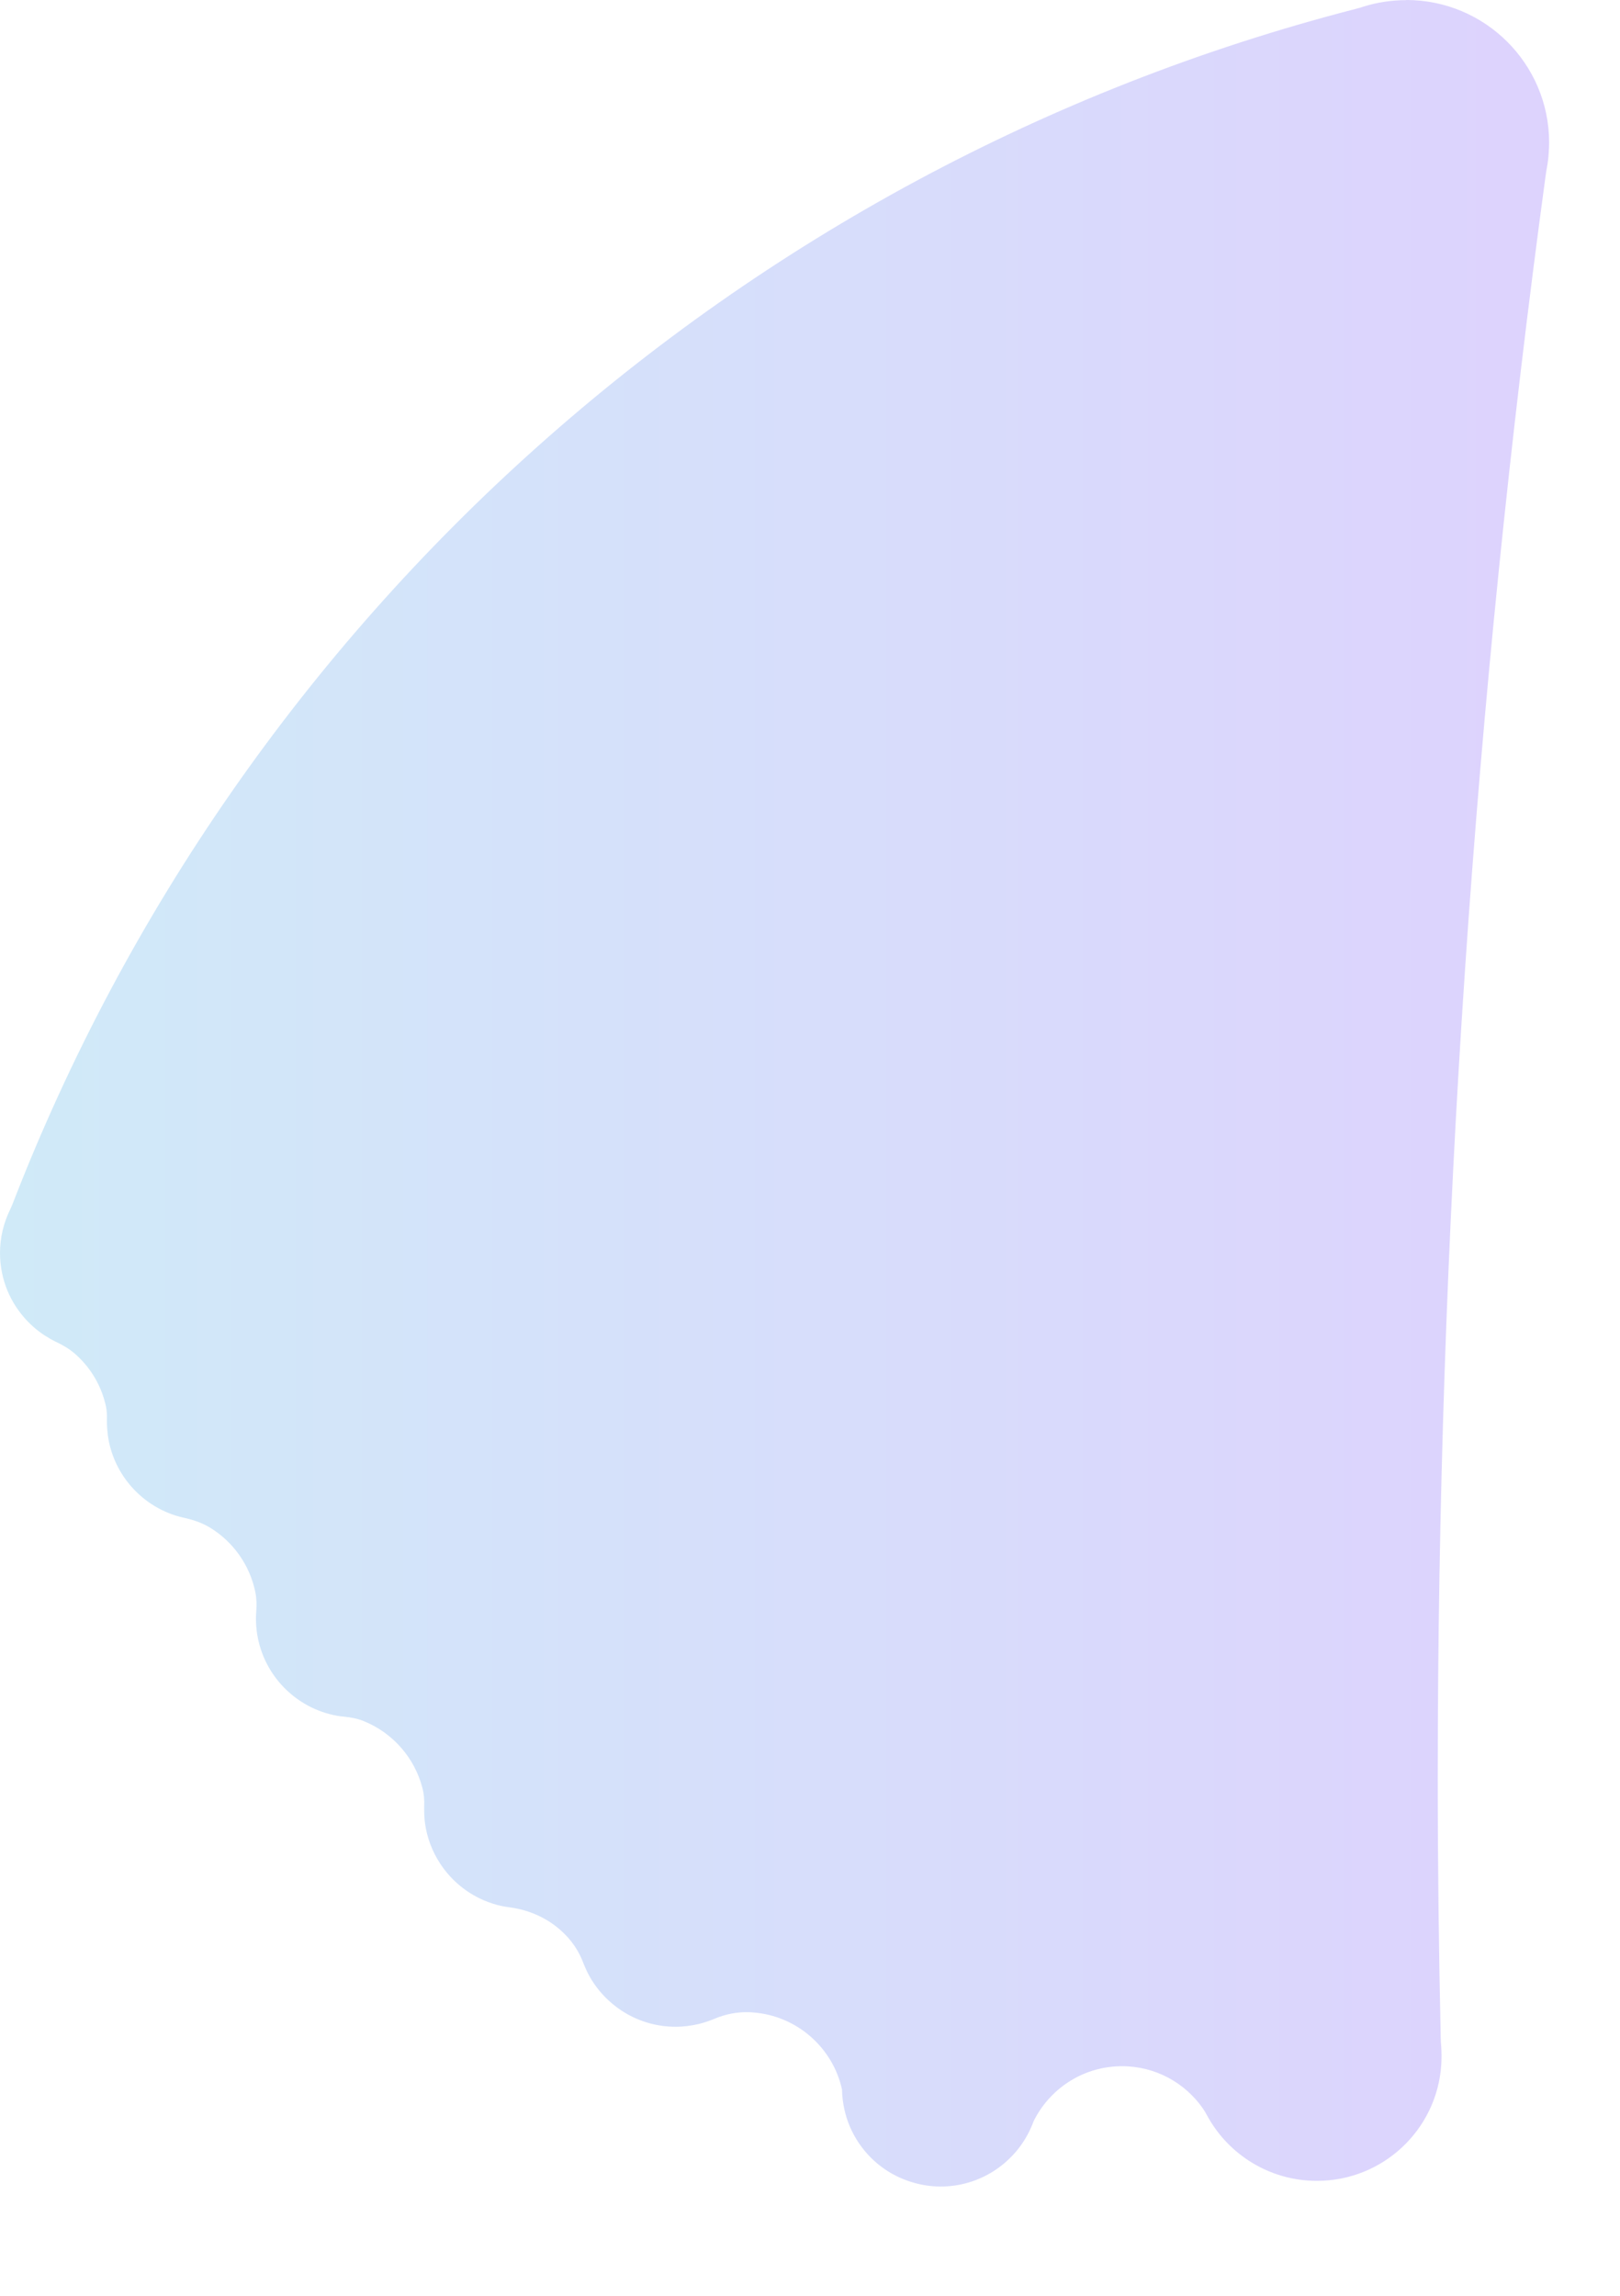 <?xml version="1.0" encoding="utf-8"?>
<svg xmlns="http://www.w3.org/2000/svg" fill="none" height="100%" overflow="visible" preserveAspectRatio="none" style="display: block;" viewBox="0 0 12 17" width="100%">
<path clip-rule="evenodd" d="M10.417 0.001C10.363 0.001 10.309 0.005 10.256 0.013C10.203 0.021 10.15 0.033 10.1 0.049C10.079 0.056 10.059 0.062 10.038 0.067C5.471 1.245 1.772 4.577 0.094 8.913C0.087 8.931 0.079 8.948 0.071 8.965C0.026 9.06 0 9.166 0 9.278C0 9.378 0.02 9.472 0.056 9.559C0.113 9.694 0.209 9.809 0.331 9.889C0.358 9.906 0.385 9.922 0.414 9.936C0.47 9.962 0.523 9.994 0.568 10.036C0.676 10.135 0.753 10.266 0.785 10.415C0.791 10.445 0.793 10.476 0.792 10.508C0.792 10.514 0.792 10.521 0.792 10.528C0.792 10.562 0.795 10.596 0.799 10.63C0.837 10.899 1.022 11.121 1.27 11.212C1.3 11.223 1.331 11.232 1.363 11.239C1.432 11.254 1.499 11.277 1.559 11.314C1.728 11.418 1.852 11.591 1.892 11.793C1.901 11.839 1.902 11.886 1.898 11.934C1.897 11.951 1.896 11.969 1.896 11.987C1.896 12.005 1.897 12.023 1.898 12.04C1.921 12.355 2.144 12.615 2.442 12.693C2.477 12.702 2.513 12.709 2.551 12.712C2.6 12.717 2.649 12.726 2.695 12.745C2.908 12.831 3.071 13.015 3.129 13.24C3.141 13.284 3.144 13.33 3.142 13.375C3.142 13.384 3.142 13.393 3.142 13.402C3.142 13.435 3.144 13.468 3.148 13.5C3.163 13.609 3.202 13.71 3.26 13.799C3.332 13.909 3.432 13.998 3.55 14.056C3.592 14.077 3.637 14.093 3.683 14.106C3.714 14.114 3.746 14.12 3.778 14.124C3.933 14.145 4.079 14.214 4.188 14.327L4.189 14.328C4.247 14.387 4.292 14.458 4.321 14.536C4.334 14.569 4.349 14.602 4.366 14.633C4.409 14.71 4.466 14.779 4.534 14.836C4.564 14.861 4.595 14.884 4.629 14.904C4.739 14.97 4.867 15.008 5.005 15.008C5.064 15.008 5.122 15 5.178 14.987C5.217 14.977 5.256 14.964 5.292 14.949C5.372 14.915 5.458 14.898 5.544 14.9C5.555 14.9 5.566 14.901 5.577 14.902C5.901 14.925 6.169 15.162 6.237 15.472C6.238 15.522 6.244 15.571 6.254 15.617C6.294 15.801 6.403 15.959 6.553 16.062C6.611 16.102 6.675 16.133 6.743 16.155C6.814 16.178 6.889 16.191 6.968 16.191C7.256 16.191 7.505 16.024 7.624 15.783C7.632 15.767 7.639 15.75 7.646 15.734C7.652 15.717 7.659 15.7 7.668 15.685C7.791 15.456 8.033 15.3 8.311 15.3C8.56 15.3 8.779 15.424 8.911 15.614C8.922 15.63 8.932 15.647 8.941 15.664C8.95 15.681 8.96 15.698 8.97 15.714C9.133 15.975 9.424 16.149 9.755 16.149C10.244 16.149 10.644 15.77 10.676 15.29C10.677 15.269 10.678 15.248 10.678 15.227C10.678 15.204 10.677 15.181 10.676 15.159C10.674 15.136 10.672 15.113 10.672 15.091C10.658 14.451 10.65 13.81 10.65 13.168C10.65 9.146 10.922 5.187 11.448 1.308C11.451 1.285 11.455 1.261 11.459 1.238C11.466 1.202 11.47 1.166 11.472 1.129C11.474 1.105 11.475 1.08 11.475 1.056C11.475 0.473 11.001 0 10.417 0V0.001Z" fill="url(#paint0_linear_0_980)" fill-opacity="0.2" fill-rule="evenodd" id="Vector"/>
<defs>
<linearGradient gradientUnits="userSpaceOnUse" id="paint0_linear_0_980" x1="11.475" x2="0" y1="8.095" y2="8.095">
<stop stop-color="#5620F6"/>
<stop offset="1" stop-color="#1396DD"/>
</linearGradient>
</defs>
</svg>